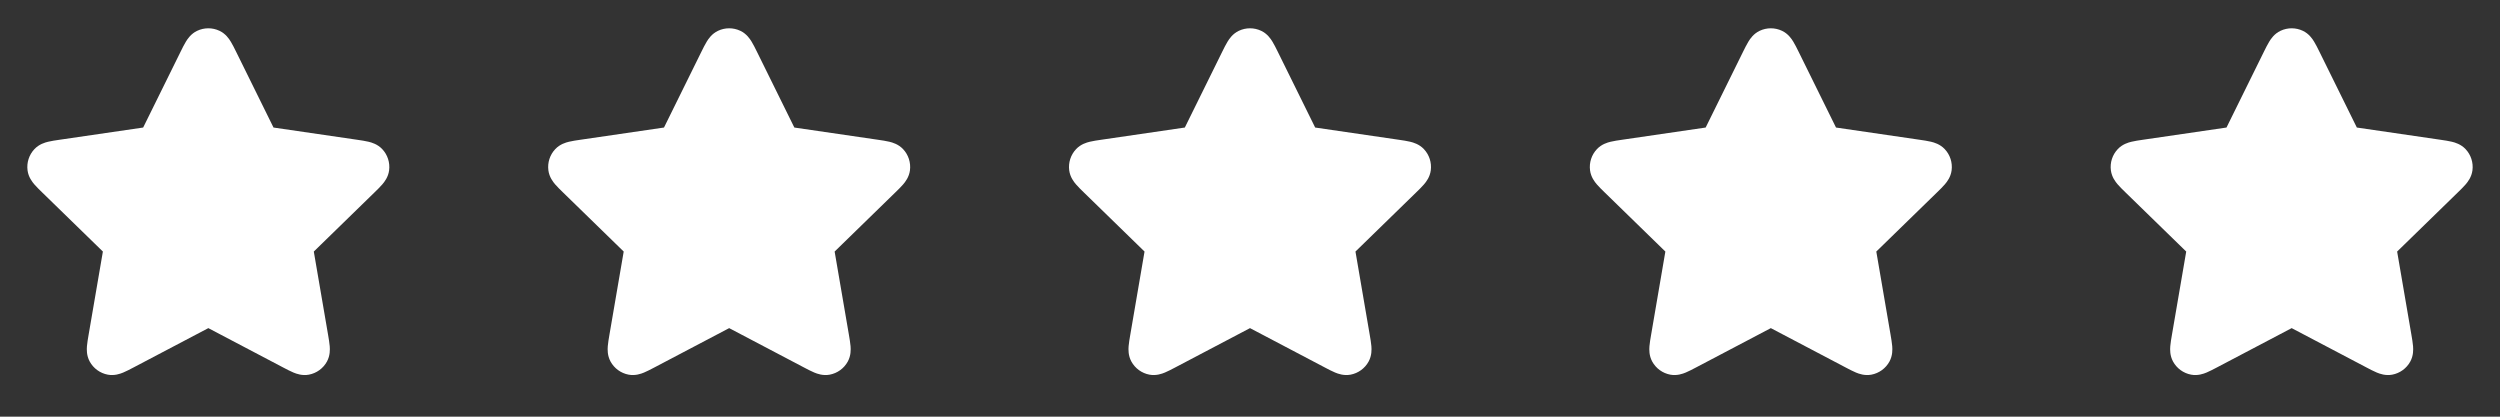 <svg width="144" height="24" viewBox="0 0 144 24" fill="none" xmlns="http://www.w3.org/2000/svg">
<rect x="0" y="0" width="144" height="24" fill="#333333" stroke="none"/>
<path d="M12.646 1.776C12.237 1.581 11.763 1.581 11.354 1.776C11.001 1.944 10.807 2.236 10.709 2.397C10.607 2.562 10.503 2.773 10.402 2.979L8.246 7.346L3.424 8.051C3.197 8.084 2.964 8.118 2.775 8.164C2.592 8.208 2.254 8.303 1.985 8.587C1.674 8.915 1.528 9.366 1.587 9.815C1.638 10.202 1.856 10.478 1.978 10.62C2.105 10.768 2.273 10.932 2.438 11.092L5.926 14.489L5.103 19.288C5.064 19.514 5.024 19.746 5.008 19.94C4.994 20.127 4.979 20.478 5.166 20.822C5.382 21.219 5.766 21.498 6.211 21.581C6.595 21.652 6.925 21.53 7.098 21.458C7.278 21.383 7.486 21.274 7.689 21.167L12 18.9L16.311 21.167C16.514 21.274 16.722 21.383 16.902 21.458C17.076 21.53 17.405 21.652 17.789 21.581C18.234 21.498 18.618 21.219 18.834 20.822C19.021 20.478 19.006 20.127 18.992 19.94C18.976 19.746 18.936 19.514 18.898 19.288L18.075 14.489L21.562 11.092C21.727 10.932 21.895 10.768 22.022 10.62C22.144 10.478 22.362 10.202 22.413 9.815C22.472 9.366 22.326 8.915 22.015 8.587C21.746 8.303 21.408 8.208 21.225 8.164C21.036 8.118 20.803 8.084 20.576 8.051L15.754 7.346L13.599 2.979C13.497 2.773 13.393 2.562 13.291 2.397C13.193 2.236 12.999 1.944 12.646 1.776Z" fill="white"/>
<path d="M42.646 1.776C42.237 1.581 41.763 1.581 41.355 1.776C41.001 1.944 40.807 2.236 40.709 2.397C40.607 2.562 40.503 2.773 40.401 2.979L38.246 7.346L33.424 8.051C33.197 8.084 32.964 8.118 32.775 8.164C32.592 8.208 32.254 8.303 31.985 8.587C31.674 8.915 31.528 9.366 31.587 9.815C31.638 10.202 31.856 10.478 31.978 10.62C32.105 10.768 32.273 10.932 32.438 11.092L35.925 14.489L35.102 19.288C35.064 19.514 35.024 19.746 35.008 19.94C34.994 20.127 34.979 20.478 35.166 20.822C35.382 21.219 35.766 21.498 36.211 21.581C36.595 21.652 36.925 21.53 37.098 21.458C37.278 21.383 37.486 21.274 37.689 21.167L42 18.9L46.311 21.167C46.514 21.274 46.722 21.383 46.902 21.458C47.075 21.53 47.405 21.652 47.789 21.581C48.234 21.498 48.618 21.219 48.834 20.822C49.021 20.478 49.006 20.127 48.992 19.94C48.976 19.746 48.936 19.514 48.898 19.288L48.075 14.489L51.562 11.092C51.727 10.932 51.895 10.768 52.022 10.62C52.144 10.478 52.362 10.202 52.413 9.815C52.472 9.366 52.326 8.915 52.015 8.587C51.746 8.303 51.408 8.208 51.225 8.164C51.036 8.118 50.803 8.084 50.576 8.051L45.754 7.346L43.599 2.979C43.497 2.773 43.393 2.562 43.291 2.397C43.193 2.236 42.999 1.944 42.646 1.776Z" fill="white"/>
<path d="M72.646 1.776C72.237 1.581 71.763 1.581 71.355 1.776C71.001 1.944 70.807 2.236 70.709 2.397C70.607 2.562 70.503 2.773 70.401 2.979L68.246 7.346L63.424 8.051C63.197 8.084 62.964 8.118 62.775 8.164C62.592 8.208 62.254 8.303 61.985 8.587C61.674 8.915 61.528 9.366 61.587 9.815C61.638 10.202 61.856 10.478 61.978 10.62C62.105 10.768 62.273 10.932 62.438 11.092L65.925 14.489L65.103 19.288C65.064 19.514 65.024 19.746 65.008 19.94C64.994 20.127 64.979 20.478 65.166 20.822C65.382 21.219 65.766 21.498 66.211 21.581C66.595 21.652 66.925 21.53 67.098 21.458C67.278 21.383 67.486 21.274 67.689 21.167L72 18.9L76.311 21.167C76.514 21.274 76.722 21.383 76.902 21.458C77.076 21.53 77.405 21.652 77.789 21.581C78.234 21.498 78.618 21.219 78.834 20.822C79.021 20.478 79.006 20.127 78.992 19.94C78.976 19.746 78.936 19.514 78.897 19.288L78.075 14.489L81.562 11.092C81.727 10.932 81.895 10.768 82.022 10.62C82.144 10.478 82.362 10.202 82.413 9.815C82.472 9.366 82.326 8.915 82.015 8.587C81.746 8.303 81.408 8.208 81.225 8.164C81.036 8.118 80.803 8.084 80.576 8.051L75.754 7.346L73.599 2.979C73.497 2.773 73.393 2.562 73.291 2.397C73.193 2.236 72.999 1.944 72.646 1.776Z" fill="white"/>
<path d="M102.646 1.776C102.237 1.581 101.763 1.581 101.354 1.776C101.001 1.944 100.807 2.236 100.709 2.397C100.607 2.562 100.503 2.773 100.401 2.979L98.246 7.346L93.424 8.051C93.197 8.084 92.964 8.118 92.775 8.164C92.592 8.208 92.254 8.303 91.985 8.587C91.674 8.915 91.528 9.366 91.587 9.815C91.638 10.202 91.856 10.478 91.978 10.62C92.105 10.768 92.273 10.932 92.438 11.092L95.925 14.489L95.103 19.288C95.064 19.514 95.024 19.746 95.008 19.94C94.994 20.127 94.979 20.478 95.166 20.822C95.382 21.219 95.766 21.498 96.211 21.581C96.595 21.652 96.925 21.53 97.098 21.458C97.278 21.383 97.486 21.274 97.689 21.167L102 18.9L106.311 21.167C106.514 21.274 106.722 21.383 106.902 21.458C107.075 21.53 107.405 21.652 107.789 21.581C108.234 21.498 108.618 21.219 108.834 20.822C109.021 20.478 109.006 20.127 108.992 19.94C108.976 19.746 108.936 19.514 108.898 19.288L108.075 14.489L111.562 11.092C111.727 10.932 111.895 10.768 112.022 10.62C112.144 10.478 112.362 10.202 112.413 9.815C112.472 9.366 112.326 8.915 112.015 8.587C111.746 8.303 111.408 8.208 111.225 8.164C111.036 8.118 110.803 8.084 110.576 8.051L105.754 7.346L103.599 2.979C103.497 2.773 103.393 2.562 103.291 2.397C103.193 2.236 102.999 1.944 102.646 1.776Z" fill="white"/>
<path d="M132.646 1.776C132.237 1.581 131.763 1.581 131.354 1.776C131.001 1.944 130.807 2.236 130.709 2.397C130.607 2.562 130.503 2.773 130.401 2.979L128.246 7.346L123.424 8.051C123.197 8.084 122.964 8.118 122.775 8.164C122.592 8.208 122.254 8.303 121.985 8.587C121.674 8.915 121.528 9.366 121.587 9.815C121.638 10.202 121.856 10.478 121.978 10.62C122.105 10.768 122.273 10.932 122.438 11.092L125.926 14.489L125.103 19.288C125.064 19.514 125.024 19.746 125.008 19.94C124.994 20.127 124.979 20.478 125.166 20.822C125.382 21.219 125.766 21.498 126.211 21.581C126.595 21.652 126.925 21.53 127.098 21.458C127.278 21.383 127.486 21.274 127.689 21.167L132 18.9L136.311 21.167C136.514 21.274 136.722 21.383 136.902 21.458C137.075 21.53 137.405 21.652 137.789 21.581C138.234 21.498 138.618 21.219 138.834 20.822C139.021 20.478 139.006 20.127 138.992 19.94C138.976 19.746 138.936 19.514 138.898 19.288L138.075 14.489L141.562 11.092C141.727 10.932 141.895 10.768 142.022 10.62C142.144 10.478 142.362 10.202 142.413 9.815C142.472 9.366 142.326 8.915 142.015 8.587C141.746 8.303 141.408 8.208 141.225 8.164C141.036 8.118 140.803 8.084 140.576 8.051L135.754 7.346L133.599 2.979C133.497 2.773 133.393 2.562 133.291 2.397C133.193 2.236 132.999 1.944 132.646 1.776Z" fill="white"/>
</svg>
